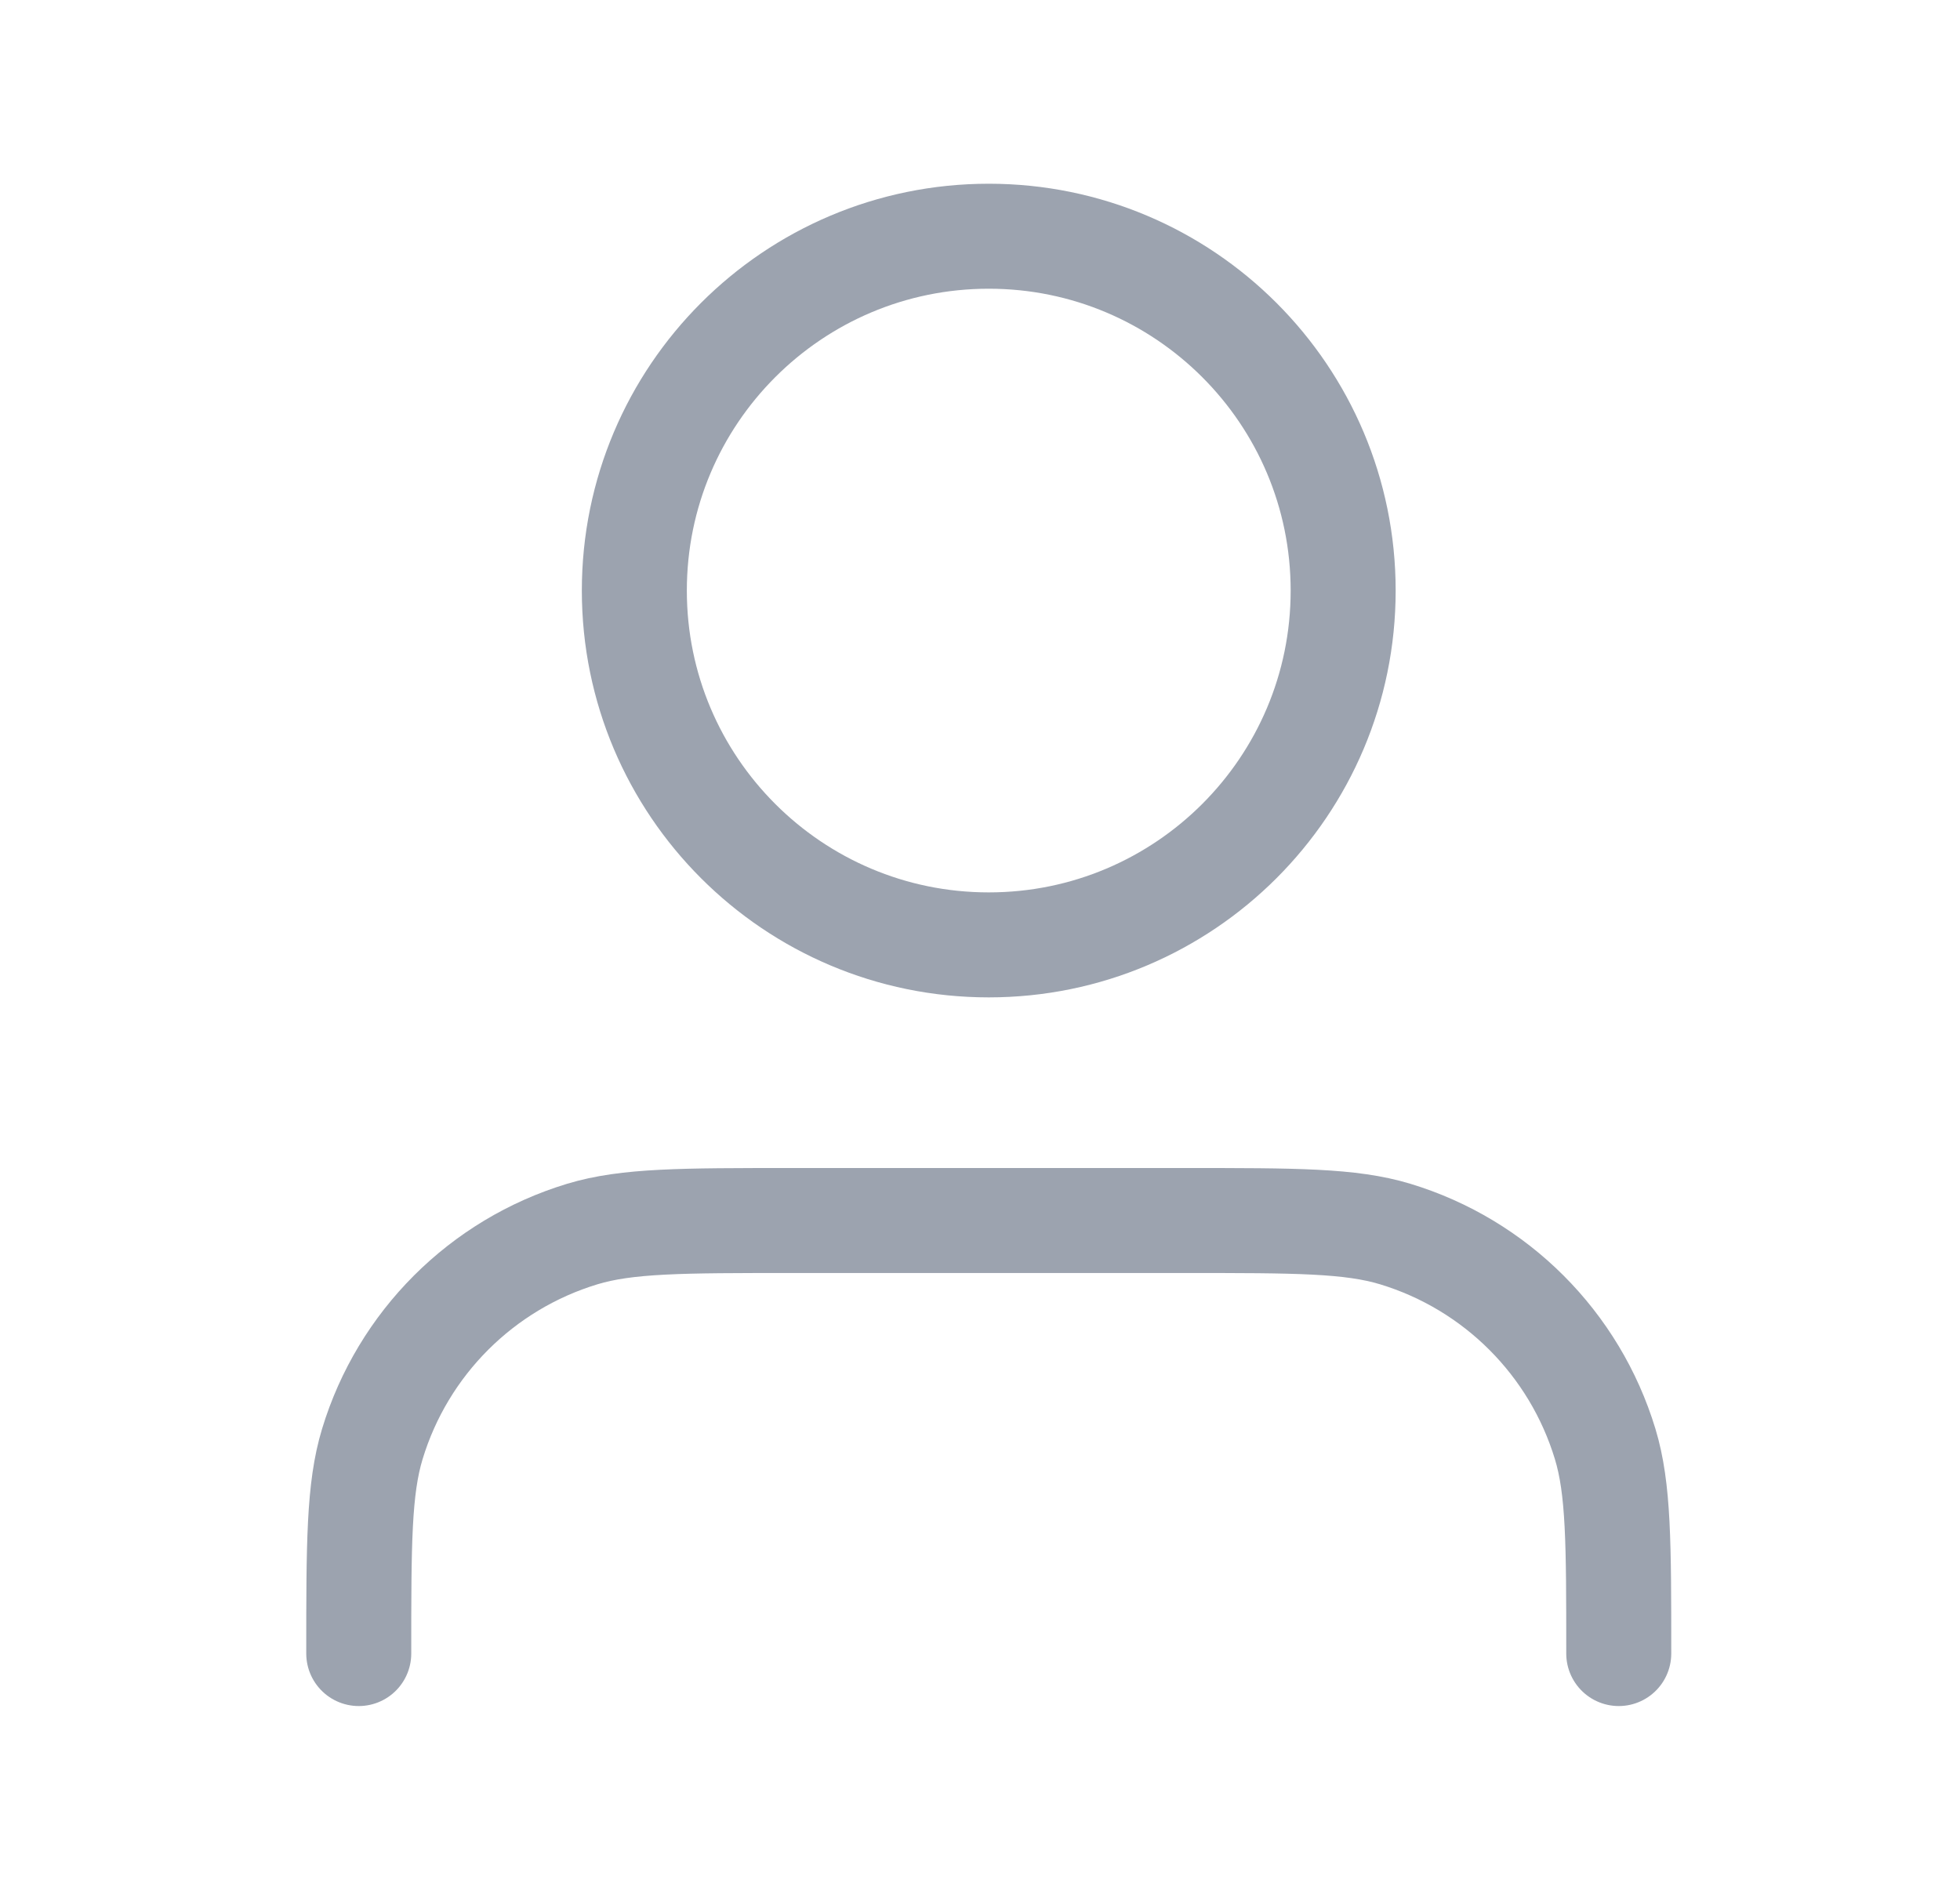 <svg xmlns="http://www.w3.org/2000/svg" width="28" height="27" viewBox="0 0 28 27" fill="none">
  <path d="M23.125 23.625C23.125 22.055 23.125 21.27 22.931 20.631C22.495 19.193 21.369 18.067 19.931 17.631C19.293 17.438 18.508 17.438 16.938 17.438H11.312C9.742 17.438 8.957 17.438 8.319 17.631C6.881 18.067 5.755 19.193 5.319 20.631C5.125 21.27 5.125 22.055 5.125 23.625M19.188 8.438C19.188 11.233 16.921 13.5 14.125 13.5C11.329 13.5 9.062 11.233 9.062 8.438C9.062 5.642 11.329 3.375 14.125 3.375C16.921 3.375 19.188 5.642 19.188 8.438Z" stroke="#9CA3AF" stroke-width="1.5" stroke-linecap="round" stroke-linejoin="round"/>
</svg>